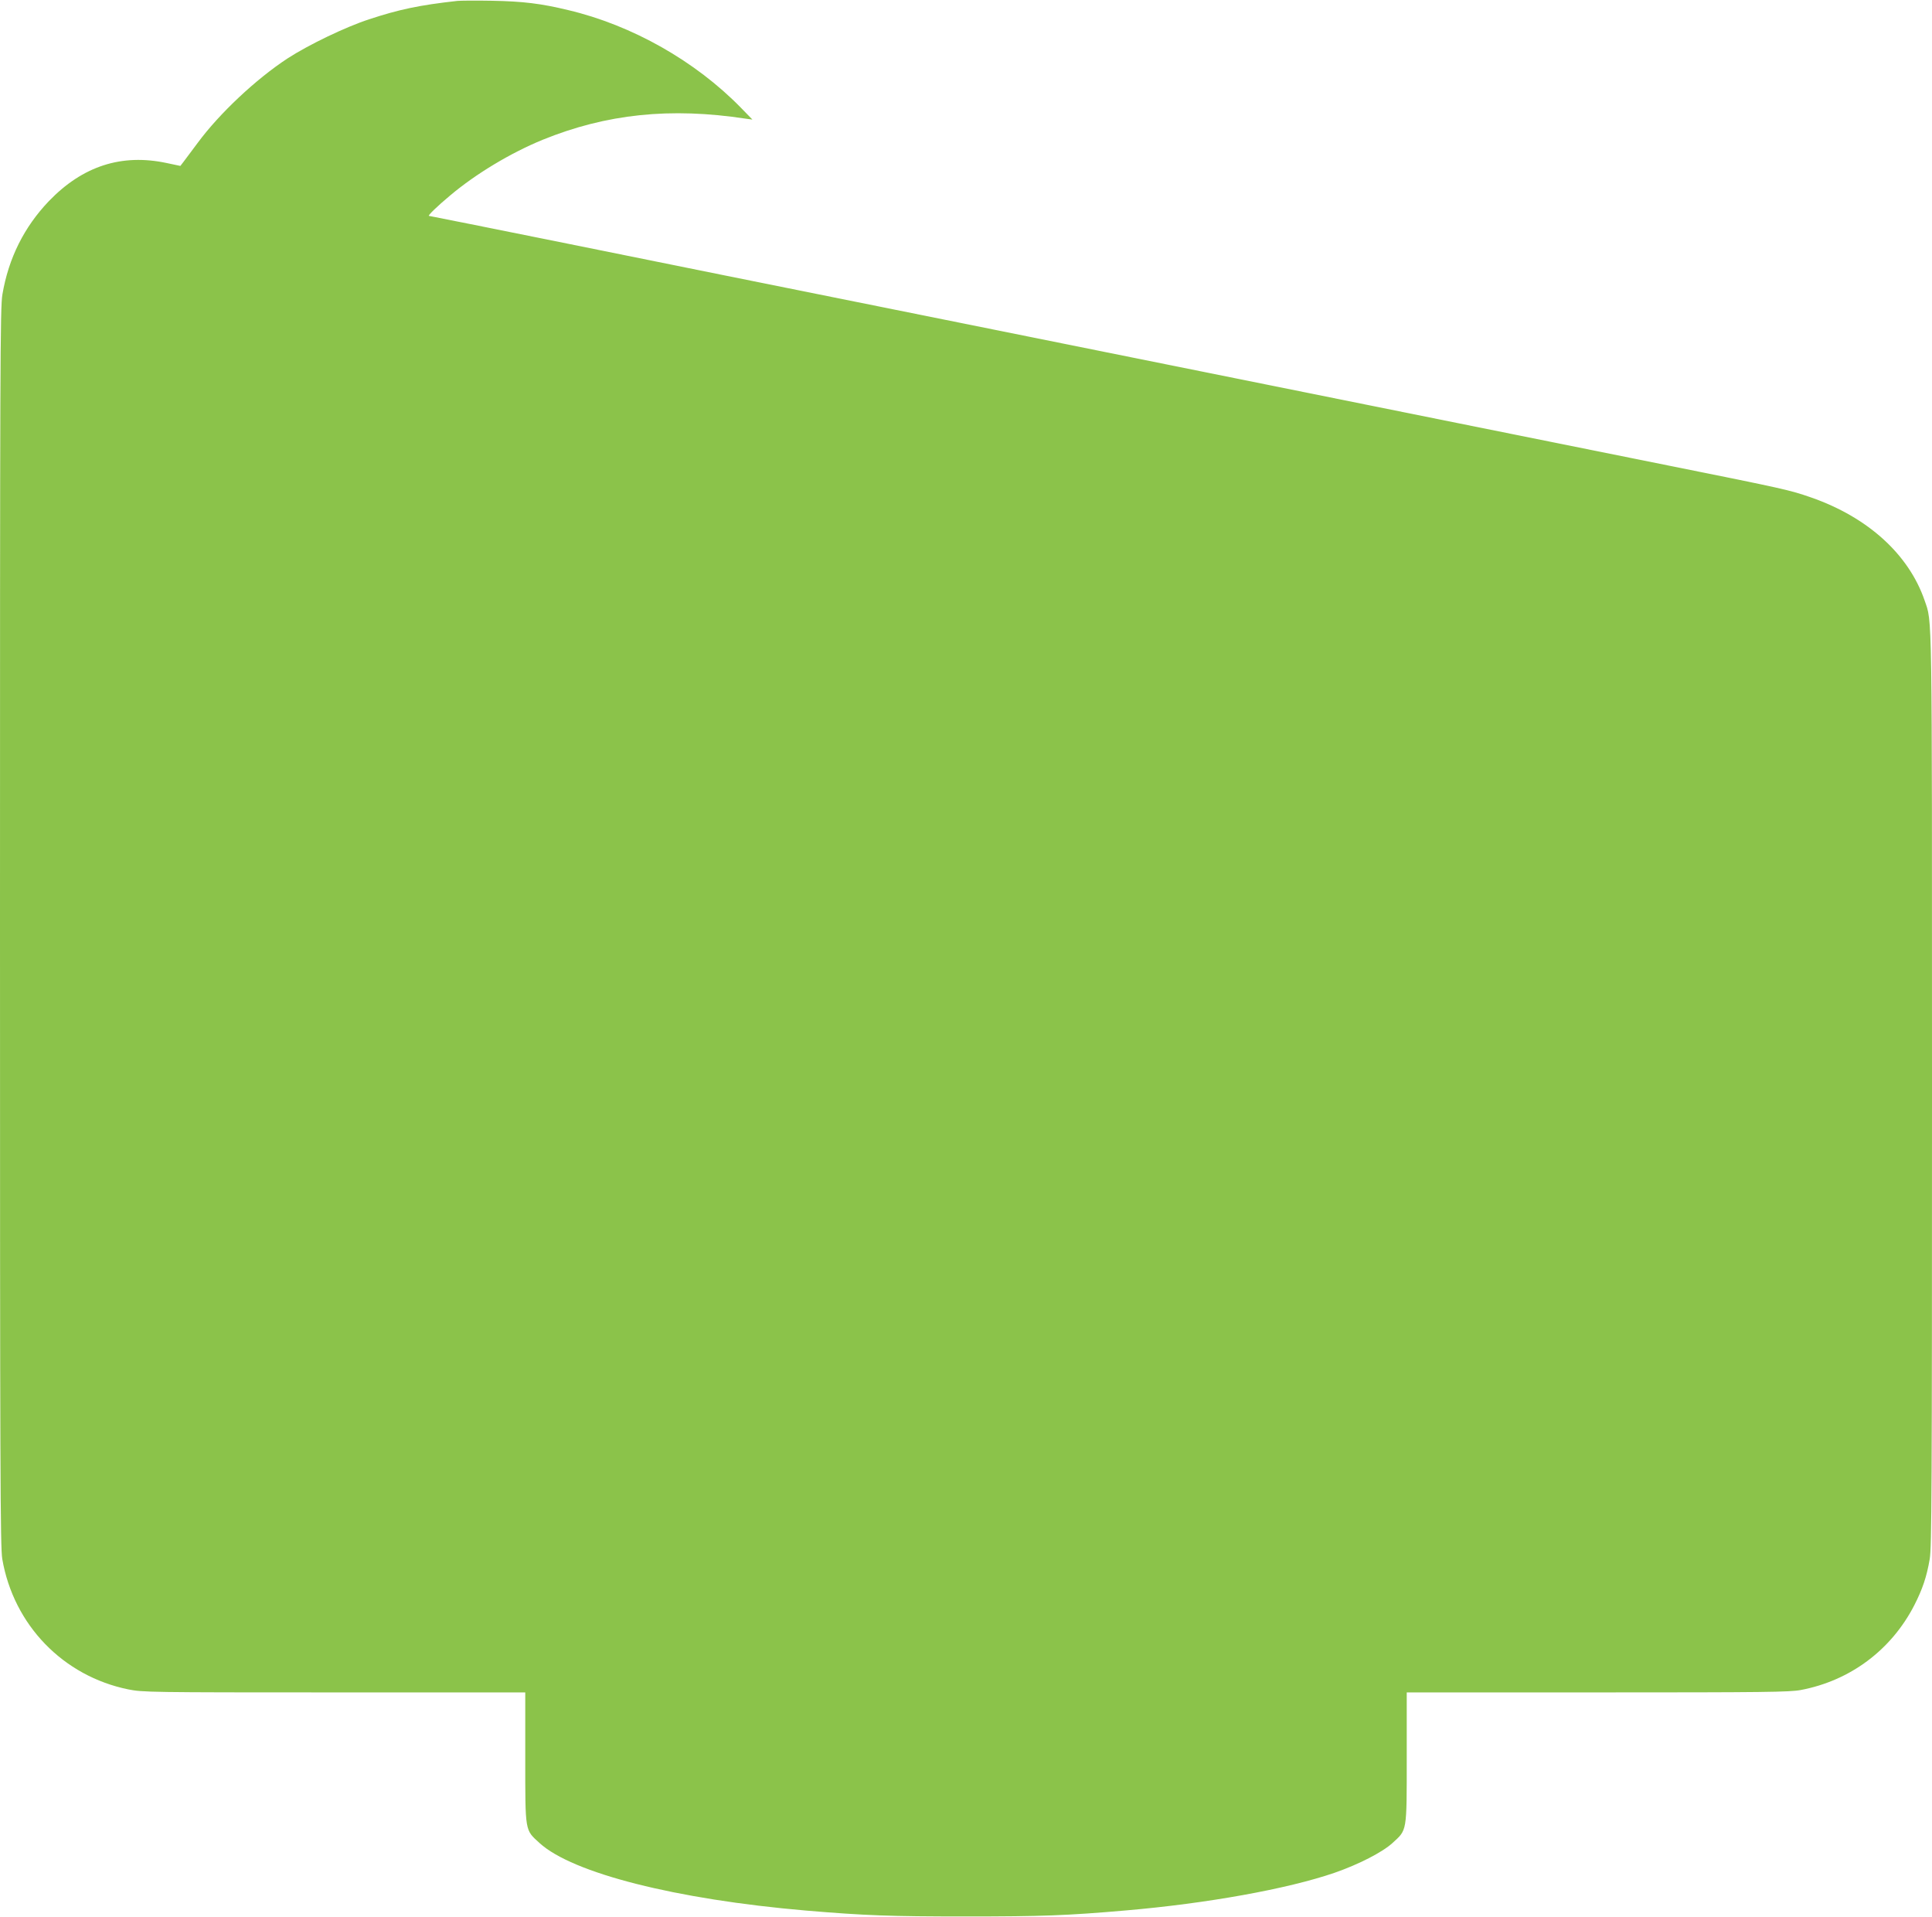 <?xml version="1.0" standalone="no"?>
<!DOCTYPE svg PUBLIC "-//W3C//DTD SVG 20010904//EN"
 "http://www.w3.org/TR/2001/REC-SVG-20010904/DTD/svg10.dtd">
<svg version="1.0" xmlns="http://www.w3.org/2000/svg"
 width="1280pt" height="1270pt" viewBox="0 0 1280 1270"
 preserveAspectRatio="xMidYMid meet">
<g transform="translate(0,1270) scale(0.1,-0.1)"
fill="#8bc34a" stroke="none">
<path d="M3030 12694 c-253 -28 -388 -57 -585 -122 -157 -51 -403 -170 -540
-259 -209 -137 -451 -364 -595 -559 -41 -55 -84 -112 -95 -127 l-20 -26 -90
19 c-300 64 -558 -20 -782 -253 -163 -171 -266 -376 -307 -617 -15 -85 -16
-465 -16 -4190 0 -3628 2 -4108 15 -4186 75 -437 403 -776 835 -864 95 -19
137 -20 1364 -20 l1266 0 0 -432 c0 -499 -3 -476 95 -566 218 -199 903 -373
1765 -447 392 -33 558 -39 1060 -39 502 0 670 6 1060 40 536 46 1069 142 1381
249 161 56 317 136 384 197 98 90 95 67 95 566 l0 432 1264 0 c1111 0 1274 2
1347 16 328 62 600 266 752 562 54 106 82 188 102 306 13 78 15 446 15 3106 0
3246 2 3093 -49 3243 -105 305 -376 551 -752 682 -141 49 -176 57 -938 210
-366 74 -992 200 -1391 280 -399 80 -979 197 -1290 260 -311 63 -1215 245
-2010 405 -795 160 -1499 302 -1565 315 -66 13 -534 108 -1039 210 -505 102
-921 185 -924 185 -11 0 56 65 140 135 171 144 401 282 613 369 423 172 847
216 1345 140 l45 -6 -75 77 c-302 310 -722 548 -1145 648 -182 44 -299 58
-505 62 -107 2 -211 1 -230 -1z"/>
</g>
</svg>
